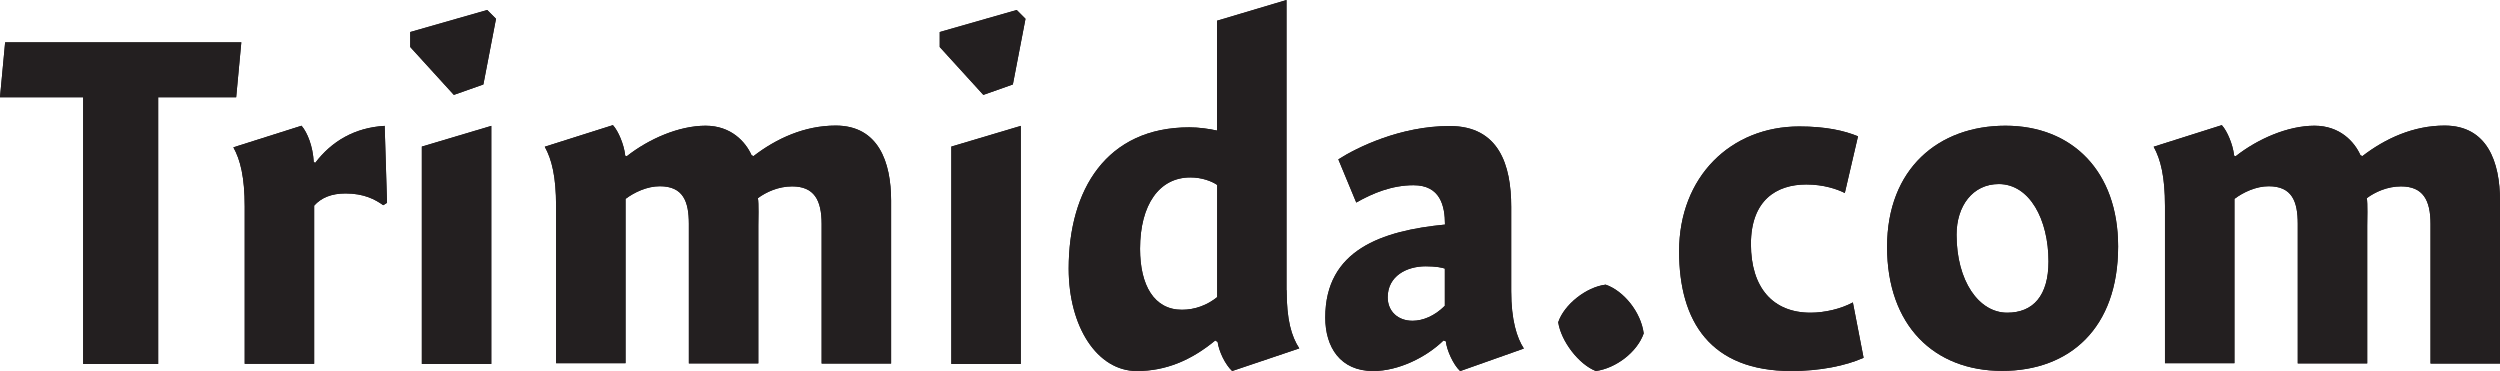 <?xml version="1.0" encoding="UTF-8"?>
<svg id="Warstwa_1" xmlns="http://www.w3.org/2000/svg" version="1.1" viewBox="0 0 170.21 25.25">
  <!-- Generator: Adobe Illustrator 29.1.0, SVG Export Plug-In . SVG Version: 2.1.0 Build 142)  -->
  <defs>
    <style>
      .st0 {
        fill: #231f20;
      }
    </style>
  </defs>
  <g>
    <path class="st0" d="M10.77,24.78h-5.11V6.62H0l.35-3.74h16.08l-.35,3.74h-5.31v18.16Z"/>
    <path class="st0" d="M21.36,11.03l.1.06c1.12-1.47,2.68-2.4,4.73-2.52l.16,5.24-.26.16c-.54-.39-1.31-.8-2.56-.8-.96,0-1.66.29-2.14.83v10.77h-4.73v-10.71c0-1.98-.29-3.17-.77-4.03l4.64-1.47c.41.48.77,1.41.83,2.46Z"/>
    <path class="st0" d="M33.77,1.28l-.86,4.47-2.01.71-2.97-3.26v-1.02l5.24-1.5.61.61ZM28.72,24.78v-14.8l4.73-1.41v16.21h-4.73Z"/>
    <path class="st0" d="M42.54,10.58l.13.06c1.5-1.18,3.55-2.08,5.37-2.08,1.73,0,2.72,1.09,3.13,2.01l.13.06c1.57-1.21,3.49-2.08,5.6-2.08,2.91,0,3.77,2.49,3.77,5.11v11.09h-4.73v-9.5c0-1.63-.51-2.56-2.01-2.56-.93,0-1.76.38-2.33.8.07.32.03,1.57.03,1.88v9.37h-4.73v-9.5c0-1.53-.39-2.56-1.98-2.56-.86,0-1.73.41-2.33.86v11.19h-4.73v-10.71c0-1.98-.29-3.17-.77-4.03l4.64-1.47c.38.42.74,1.31.83,2.01Z"/>
    <path class="st0" d="M69.82,1.28l-.86,4.47-2.01.71-2.97-3.26v-1.02l5.24-1.5.61.61ZM64.77,24.78v-14.8l4.73-1.41v16.21h-4.73Z"/>
    <path class="st0" d="M87.6,19.76c0,2.01.32,3.13.86,3.96l-4.57,1.54c-.48-.45-.9-1.34-.99-1.98l-.16-.1c-1.66,1.37-3.39,2.08-5.34,2.08-2.69,0-4.64-3-4.64-6.97,0-5.4,2.59-9.62,8.22-9.62.64,0,1.34.1,1.88.22V1.41l4.73-1.41v19.76ZM81.04,12.08c-2.11,0-3.42,1.85-3.42,4.86,0,2.49.96,4.15,2.85,4.15.9,0,1.73-.32,2.4-.86v-7.64c-.38-.26-1.05-.51-1.82-.51Z"/>
    <path class="st0" d="M99.4,25.25c-.45-.42-.9-1.41-.96-2.01l-.16-.06c-1.18,1.15-3.07,2.08-4.79,2.08-2.24,0-3.26-1.63-3.26-3.64,0-4.6,3.84-5.91,8.15-6.33,0-1.28-.32-2.68-2.14-2.68-1.47,0-2.78.54-3.9,1.18l-1.22-2.94c1.25-.8,4.22-2.27,7.58-2.27s4.19,2.66,4.19,5.5v5.75c0,1.95.38,3.17.86,3.9l-4.35,1.54ZM98.38,18.29c-.16-.07-.64-.16-1.31-.16-1.31,0-2.59.67-2.59,2.11,0,.96.7,1.6,1.69,1.6.7,0,1.5-.32,2.2-1.02v-2.52Z"/>
    <path class="st0" d="M111.91,22.7c-.45,1.28-1.89,2.37-3.26,2.56-1.15-.45-2.36-2.01-2.56-3.32.41-1.22,1.92-2.4,3.23-2.56,1.22.42,2.4,1.86,2.59,3.32Z"/>
    <path class="st0" d="M125.6,13.14c-.51-.26-1.44-.58-2.62-.58-2.05,0-3.77,1.09-3.77,4.06s1.5,4.67,4.06,4.67c.96,0,2.08-.26,2.88-.7l.73,3.77c-1.21.54-2.97.9-4.92.9-5.5,0-7.64-3.36-7.64-8.15,0-5.08,3.52-8.5,8.18-8.5,1.82,0,3.07.29,4,.67l-.9,3.87Z"/>
    <path class="st0" d="M136.31,25.25c-4.64,0-7.83-3.1-7.83-8.44s3.52-8.25,8.06-8.25,7.67,3.1,7.67,8.22c0,5.56-3.29,8.47-7.9,8.47ZM136.09,12.53c-1.79,0-2.88,1.5-2.88,3.45,0,3.13,1.5,5.31,3.45,5.31,1.76,0,2.81-1.15,2.81-3.49,0-2.85-1.28-5.27-3.39-5.27Z"/>
    <path class="st0" d="M152.08,10.58l.13.06c1.5-1.18,3.55-2.08,5.37-2.08,1.73,0,2.72,1.09,3.13,2.01l.13.06c1.57-1.21,3.49-2.08,5.6-2.08,2.91,0,3.77,2.49,3.77,5.11v11.09h-4.73v-9.5c0-1.63-.51-2.56-2.01-2.56-.93,0-1.76.38-2.33.8.07.32.03,1.57.03,1.88v9.37h-4.73v-9.5c0-1.53-.39-2.56-1.98-2.56-.86,0-1.73.41-2.33.86v11.19h-4.73v-10.71c0-1.98-.29-3.17-.77-4.03l4.64-1.47c.38.42.74,1.31.83,2.01Z"/>
  </g>
  <g>
    <path class="st0" d="M10.77,24.78h-5.11V6.62H0l.35-3.74h16.08l-.35,3.74h-5.31v18.16Z"/>
    <path class="st0" d="M21.36,11.03l.1.06c1.12-1.47,2.68-2.4,4.73-2.52l.16,5.24-.26.16c-.54-.39-1.31-.8-2.56-.8-.96,0-1.66.29-2.14.83v10.77h-4.73v-10.71c0-1.98-.29-3.17-.77-4.03l4.64-1.47c.41.48.77,1.41.83,2.46Z"/>
    <path class="st0" d="M33.77,1.28l-.86,4.47-2.01.71-2.97-3.26v-1.02l5.24-1.5.61.61ZM28.72,24.78v-14.8l4.73-1.41v16.21h-4.73Z"/>
    <path class="st0" d="M42.54,10.58l.13.06c1.5-1.18,3.55-2.08,5.37-2.08,1.73,0,2.72,1.09,3.13,2.01l.13.06c1.57-1.21,3.49-2.08,5.6-2.08,2.91,0,3.77,2.49,3.77,5.11v11.09h-4.73v-9.5c0-1.63-.51-2.56-2.01-2.56-.93,0-1.76.38-2.33.8.07.32.03,1.57.03,1.88v9.37h-4.73v-9.5c0-1.53-.39-2.56-1.98-2.56-.86,0-1.73.41-2.33.86v11.19h-4.73v-10.71c0-1.98-.29-3.17-.77-4.03l4.64-1.47c.38.42.74,1.31.83,2.01Z"/>
    <path class="st0" d="M69.82,1.28l-.86,4.47-2.01.71-2.97-3.26v-1.02l5.24-1.5.61.61ZM64.77,24.78v-14.8l4.73-1.41v16.21h-4.73Z"/>
    <path class="st0" d="M87.6,19.76c0,2.01.32,3.13.86,3.96l-4.57,1.54c-.48-.45-.9-1.34-.99-1.98l-.16-.1c-1.66,1.37-3.39,2.08-5.34,2.08-2.69,0-4.64-3-4.64-6.97,0-5.4,2.59-9.62,8.22-9.62.64,0,1.34.1,1.88.22V1.41l4.73-1.41v19.76ZM81.04,12.08c-2.11,0-3.42,1.85-3.42,4.86,0,2.49.96,4.15,2.85,4.15.9,0,1.73-.32,2.4-.86v-7.64c-.38-.26-1.05-.51-1.82-.51Z"/>
    <path class="st0" d="M99.4,25.25c-.45-.42-.9-1.41-.96-2.01l-.16-.06c-1.18,1.15-3.07,2.08-4.79,2.08-2.24,0-3.26-1.63-3.26-3.64,0-4.6,3.84-5.91,8.15-6.33,0-1.28-.32-2.68-2.14-2.68-1.47,0-2.78.54-3.9,1.18l-1.22-2.94c1.25-.8,4.22-2.27,7.58-2.27s4.19,2.66,4.19,5.5v5.75c0,1.95.38,3.17.86,3.9l-4.35,1.54ZM98.38,18.29c-.16-.07-.64-.16-1.31-.16-1.31,0-2.59.67-2.59,2.11,0,.96.7,1.6,1.69,1.6.7,0,1.5-.32,2.2-1.02v-2.52Z"/>
    <path class="st0" d="M111.91,22.7c-.45,1.28-1.89,2.37-3.26,2.56-1.15-.45-2.36-2.01-2.56-3.32.41-1.22,1.92-2.4,3.23-2.56,1.22.42,2.4,1.86,2.59,3.32Z"/>
    <path class="st0" d="M125.6,13.14c-.51-.26-1.44-.58-2.62-.58-2.05,0-3.77,1.09-3.77,4.06s1.5,4.67,4.06,4.67c.96,0,2.08-.26,2.88-.7l.73,3.77c-1.21.54-2.97.9-4.92.9-5.5,0-7.64-3.36-7.64-8.15,0-5.08,3.52-8.5,8.18-8.5,1.82,0,3.07.29,4,.67l-.9,3.87Z"/>
    <path class="st0" d="M136.31,25.25c-4.64,0-7.83-3.1-7.83-8.44s3.52-8.25,8.06-8.25,7.67,3.1,7.67,8.22c0,5.56-3.29,8.47-7.9,8.47ZM136.09,12.53c-1.79,0-2.88,1.5-2.88,3.45,0,3.13,1.5,5.31,3.45,5.31,1.76,0,2.81-1.15,2.81-3.49,0-2.85-1.28-5.27-3.39-5.27Z"/>
    <path class="st0" d="M152.08,10.58l.13.06c1.5-1.18,3.55-2.08,5.37-2.08,1.73,0,2.72,1.09,3.13,2.01l.13.06c1.57-1.21,3.49-2.08,5.6-2.08,2.91,0,3.77,2.49,3.77,5.11v11.09h-4.73v-9.5c0-1.63-.51-2.56-2.01-2.56-.93,0-1.76.38-2.33.8.07.32.03,1.57.03,1.88v9.37h-4.73v-9.5c0-1.53-.39-2.56-1.98-2.56-.86,0-1.73.41-2.33.86v11.19h-4.73v-10.71c0-1.98-.29-3.17-.77-4.03l4.64-1.47c.38.42.74,1.31.83,2.01Z"/>
  </g>
</svg>